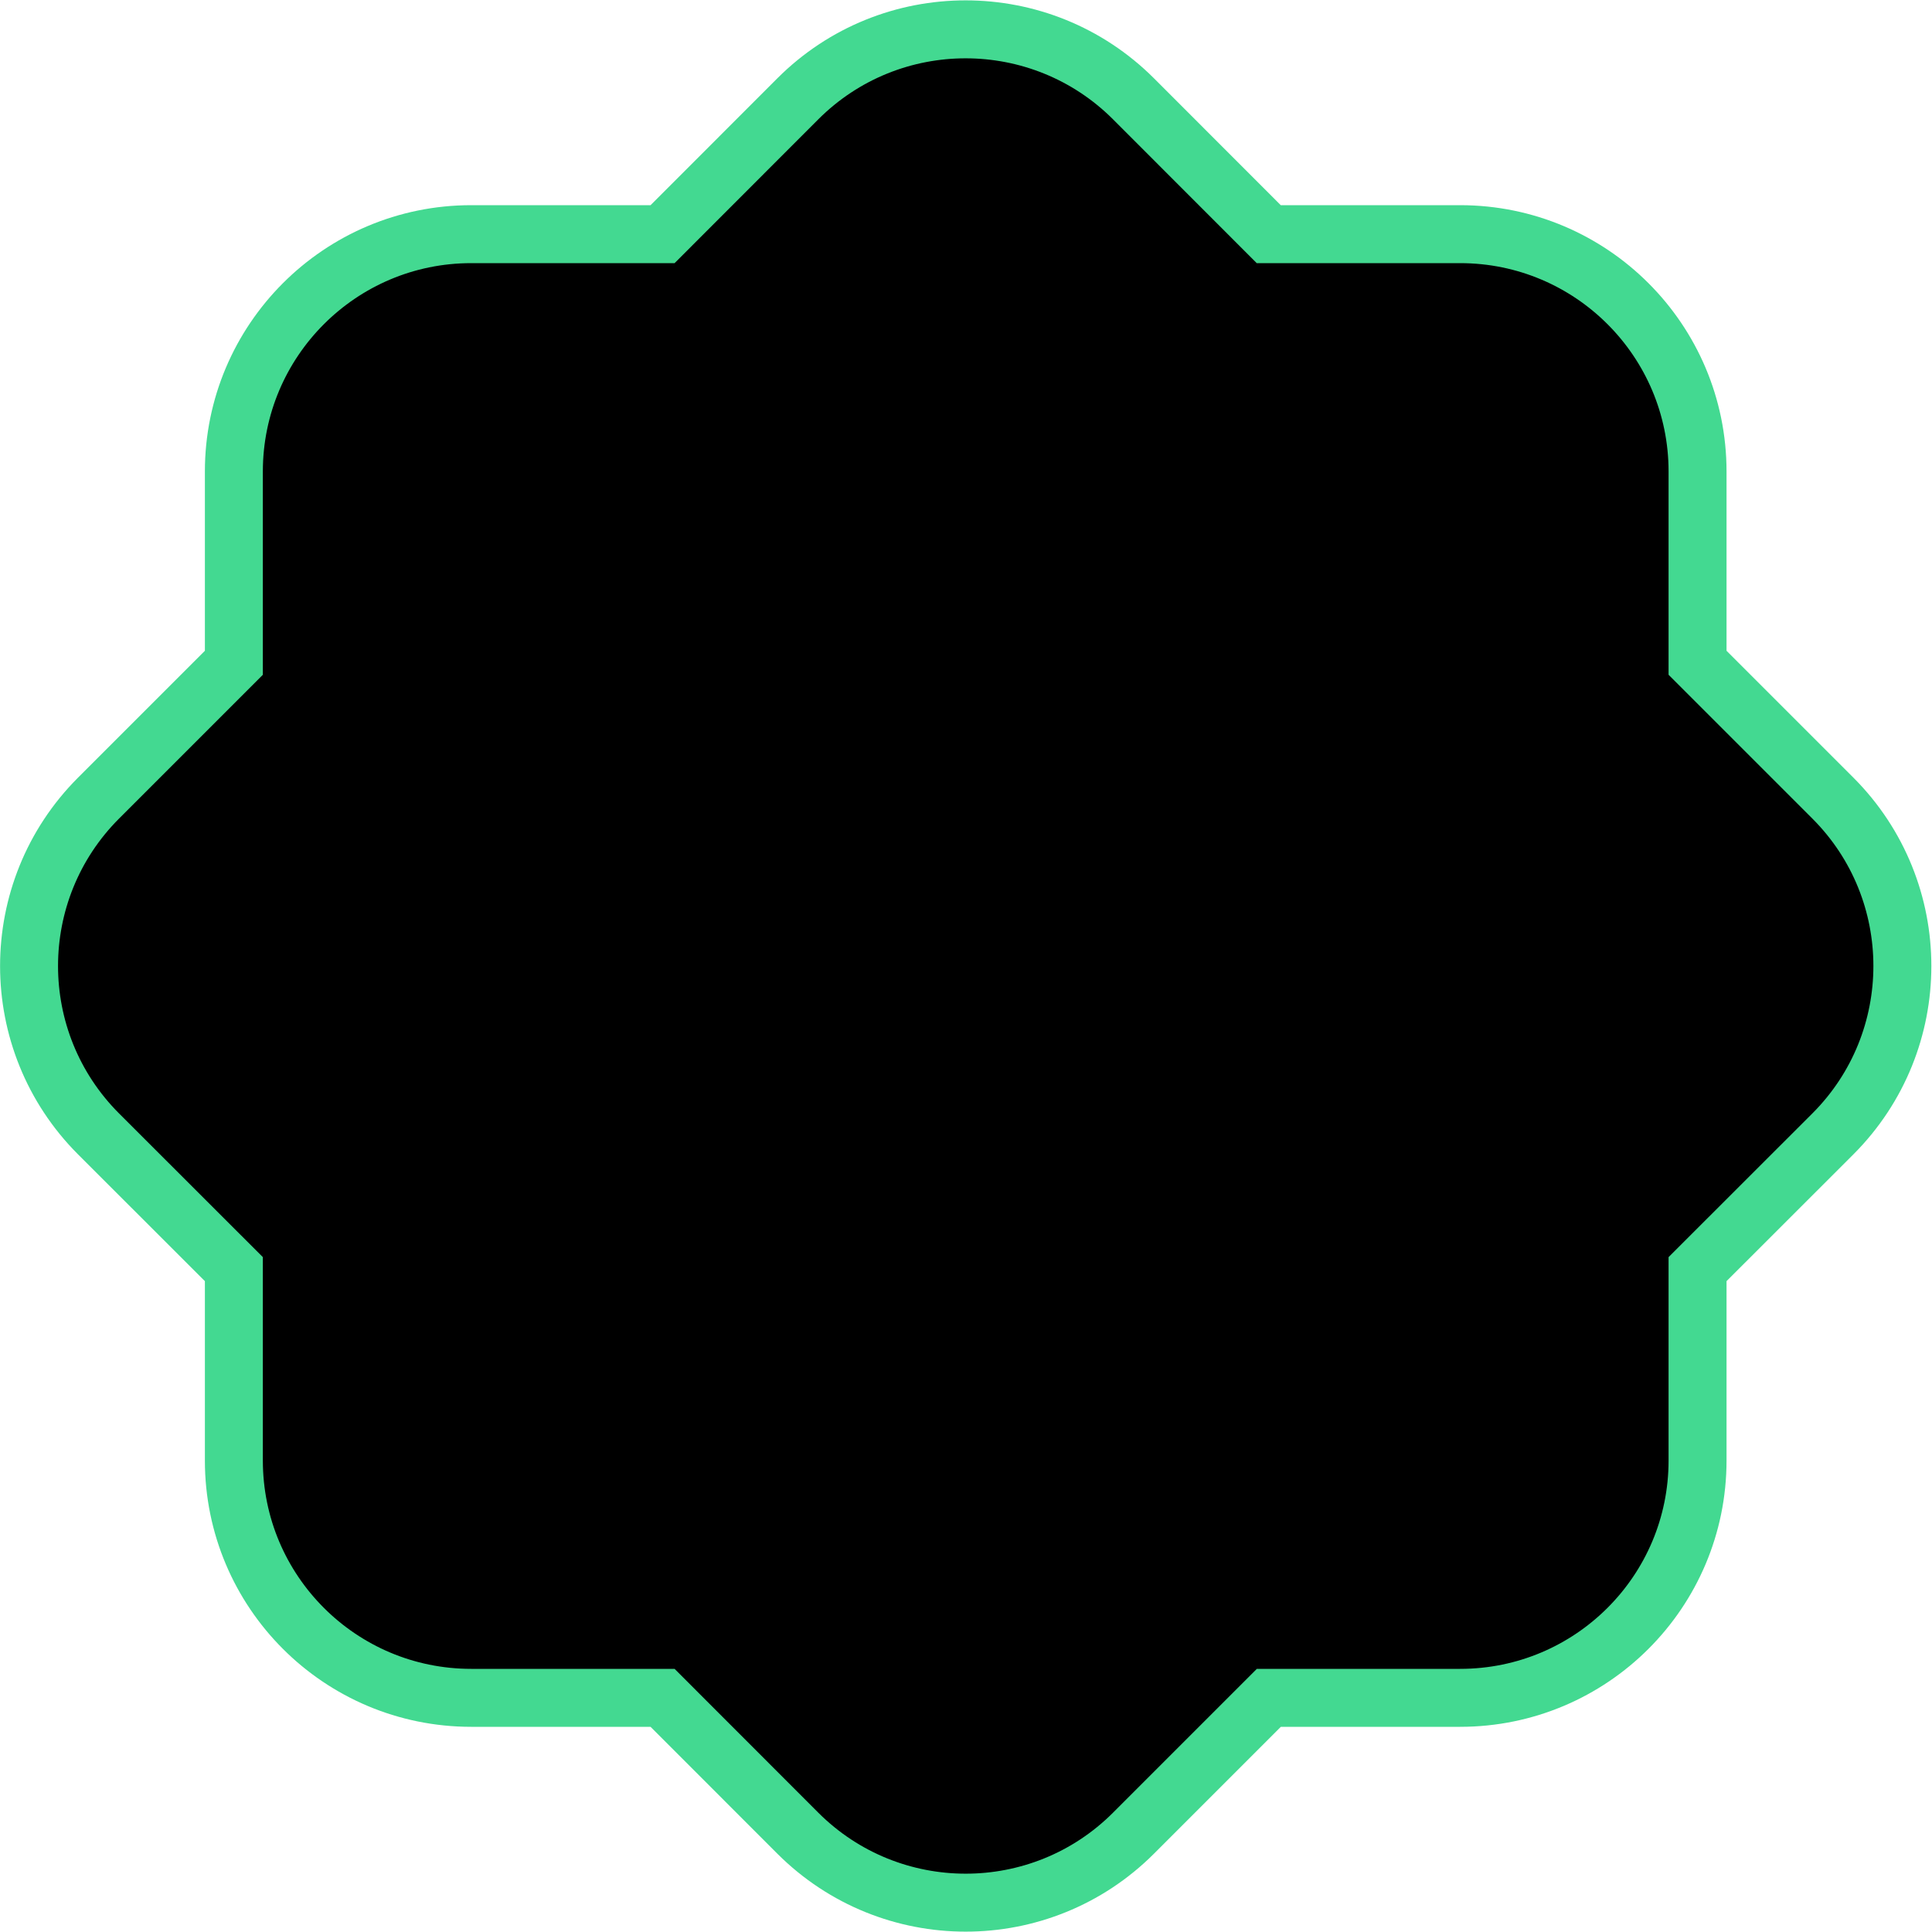 <svg width="20" height="20" viewBox="0 0 20 20" fill="none" xmlns="http://www.w3.org/2000/svg">
<path d="M18.974 8.262L17.573 6.861V4.881C17.573 3.525 16.473 2.424 15.115 2.424H13.134L11.734 1.023C10.774 0.064 9.218 0.064 8.259 1.023L6.859 2.424H4.878C3.521 2.424 2.421 3.525 2.421 4.881V6.861L1.02 8.262C0.061 9.222 0.061 10.778 1.02 11.738L2.421 13.138V15.119C2.421 16.477 3.521 17.576 4.878 17.576H6.859L8.259 18.977C9.219 19.936 10.775 19.936 11.734 18.977L13.135 17.576H15.115C16.473 17.576 17.573 16.476 17.573 15.119V13.138L18.974 11.738C19.933 10.778 19.933 9.222 18.974 8.262Z" fill="black" stroke="#43D991" stroke-width="0.6"/>
</svg>
